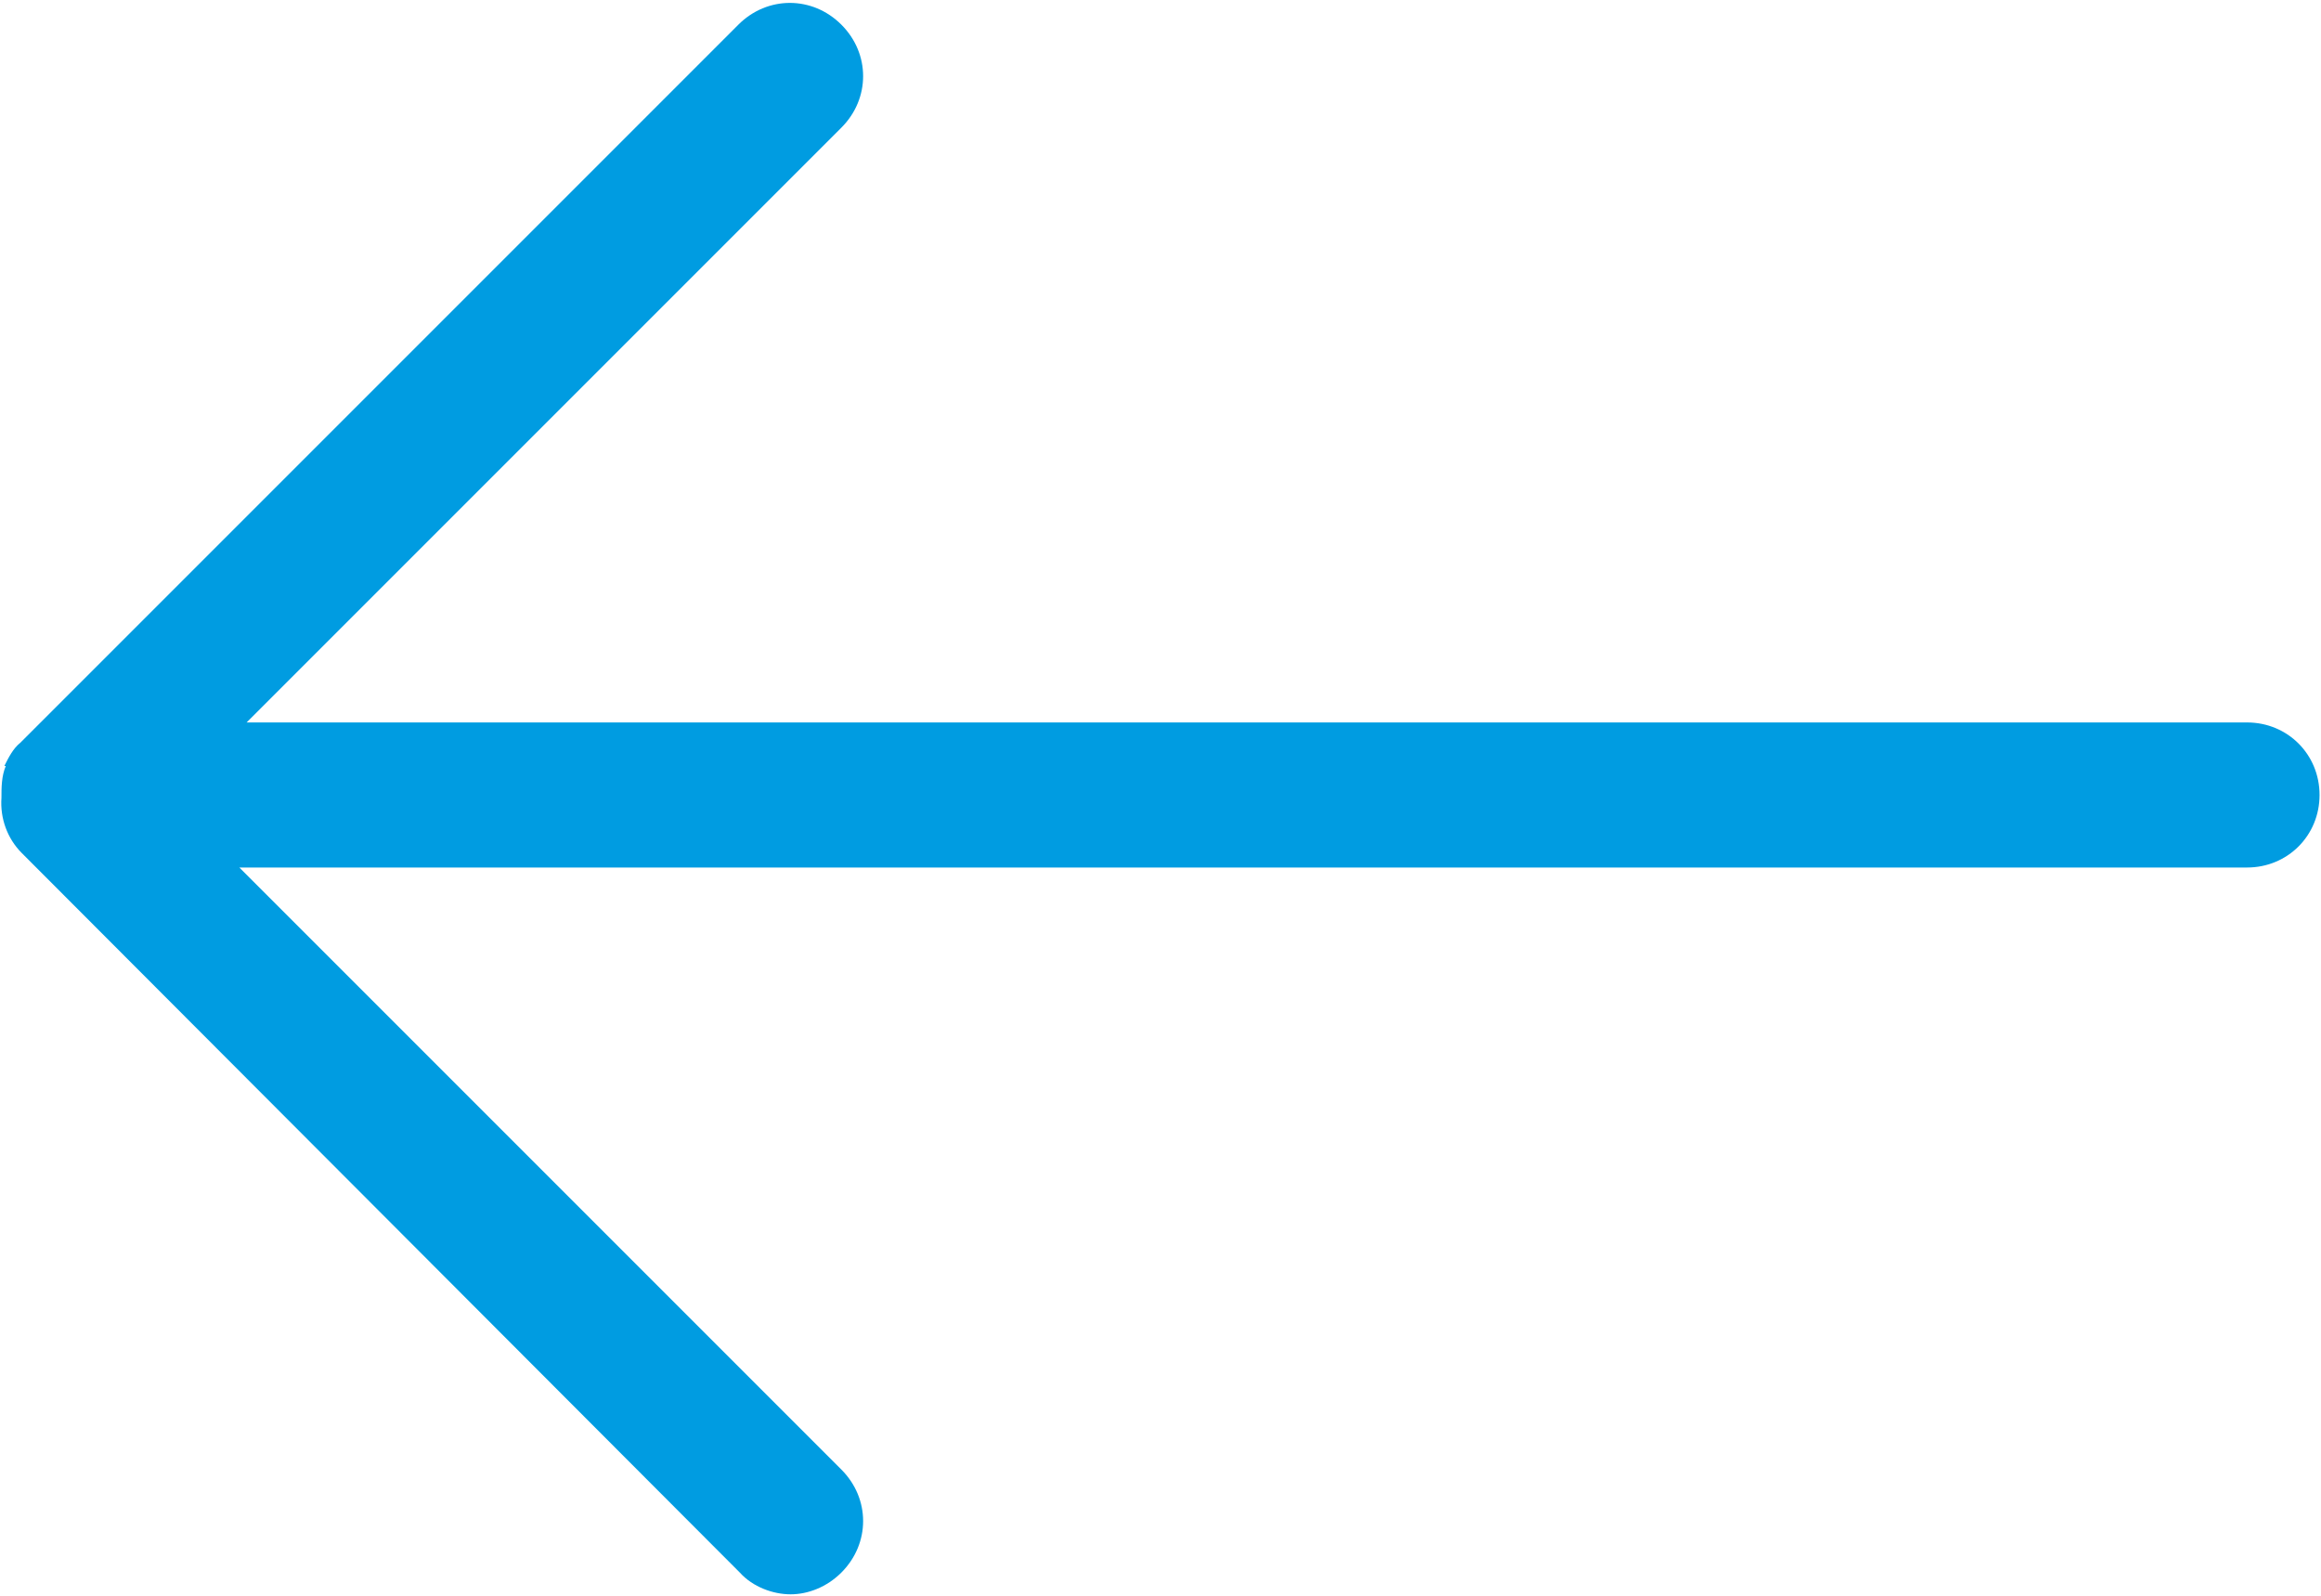 <?xml version="1.0" encoding="UTF-8"?>
<svg id="_圖層_1" data-name="圖層 1" xmlns="http://www.w3.org/2000/svg" viewBox="0 0 16 11">
  <defs>
    <style>
      .cls-1 {
        fill: #009ce1;
        stroke-width: 0px;
      }
    </style>
  </defs>
  <path class="cls-1" d="M.03,5.28c.03-.06.06-.12.11-.16L5.09.17c.2-.2.51-.2.71,0s.2.51,0,.71L1.7,4.98h13.79c.28,0,.5.22.5.5s-.22.5-.5.5H1.65l4.15,4.15c.2.2.2.51,0,.71-.1.1-.23.15-.35.15s-.26-.05-.35-.15L.15,5.88c-.1-.1-.15-.24-.14-.38,0-.07,0-.15.03-.22h0Z"/>
</svg>